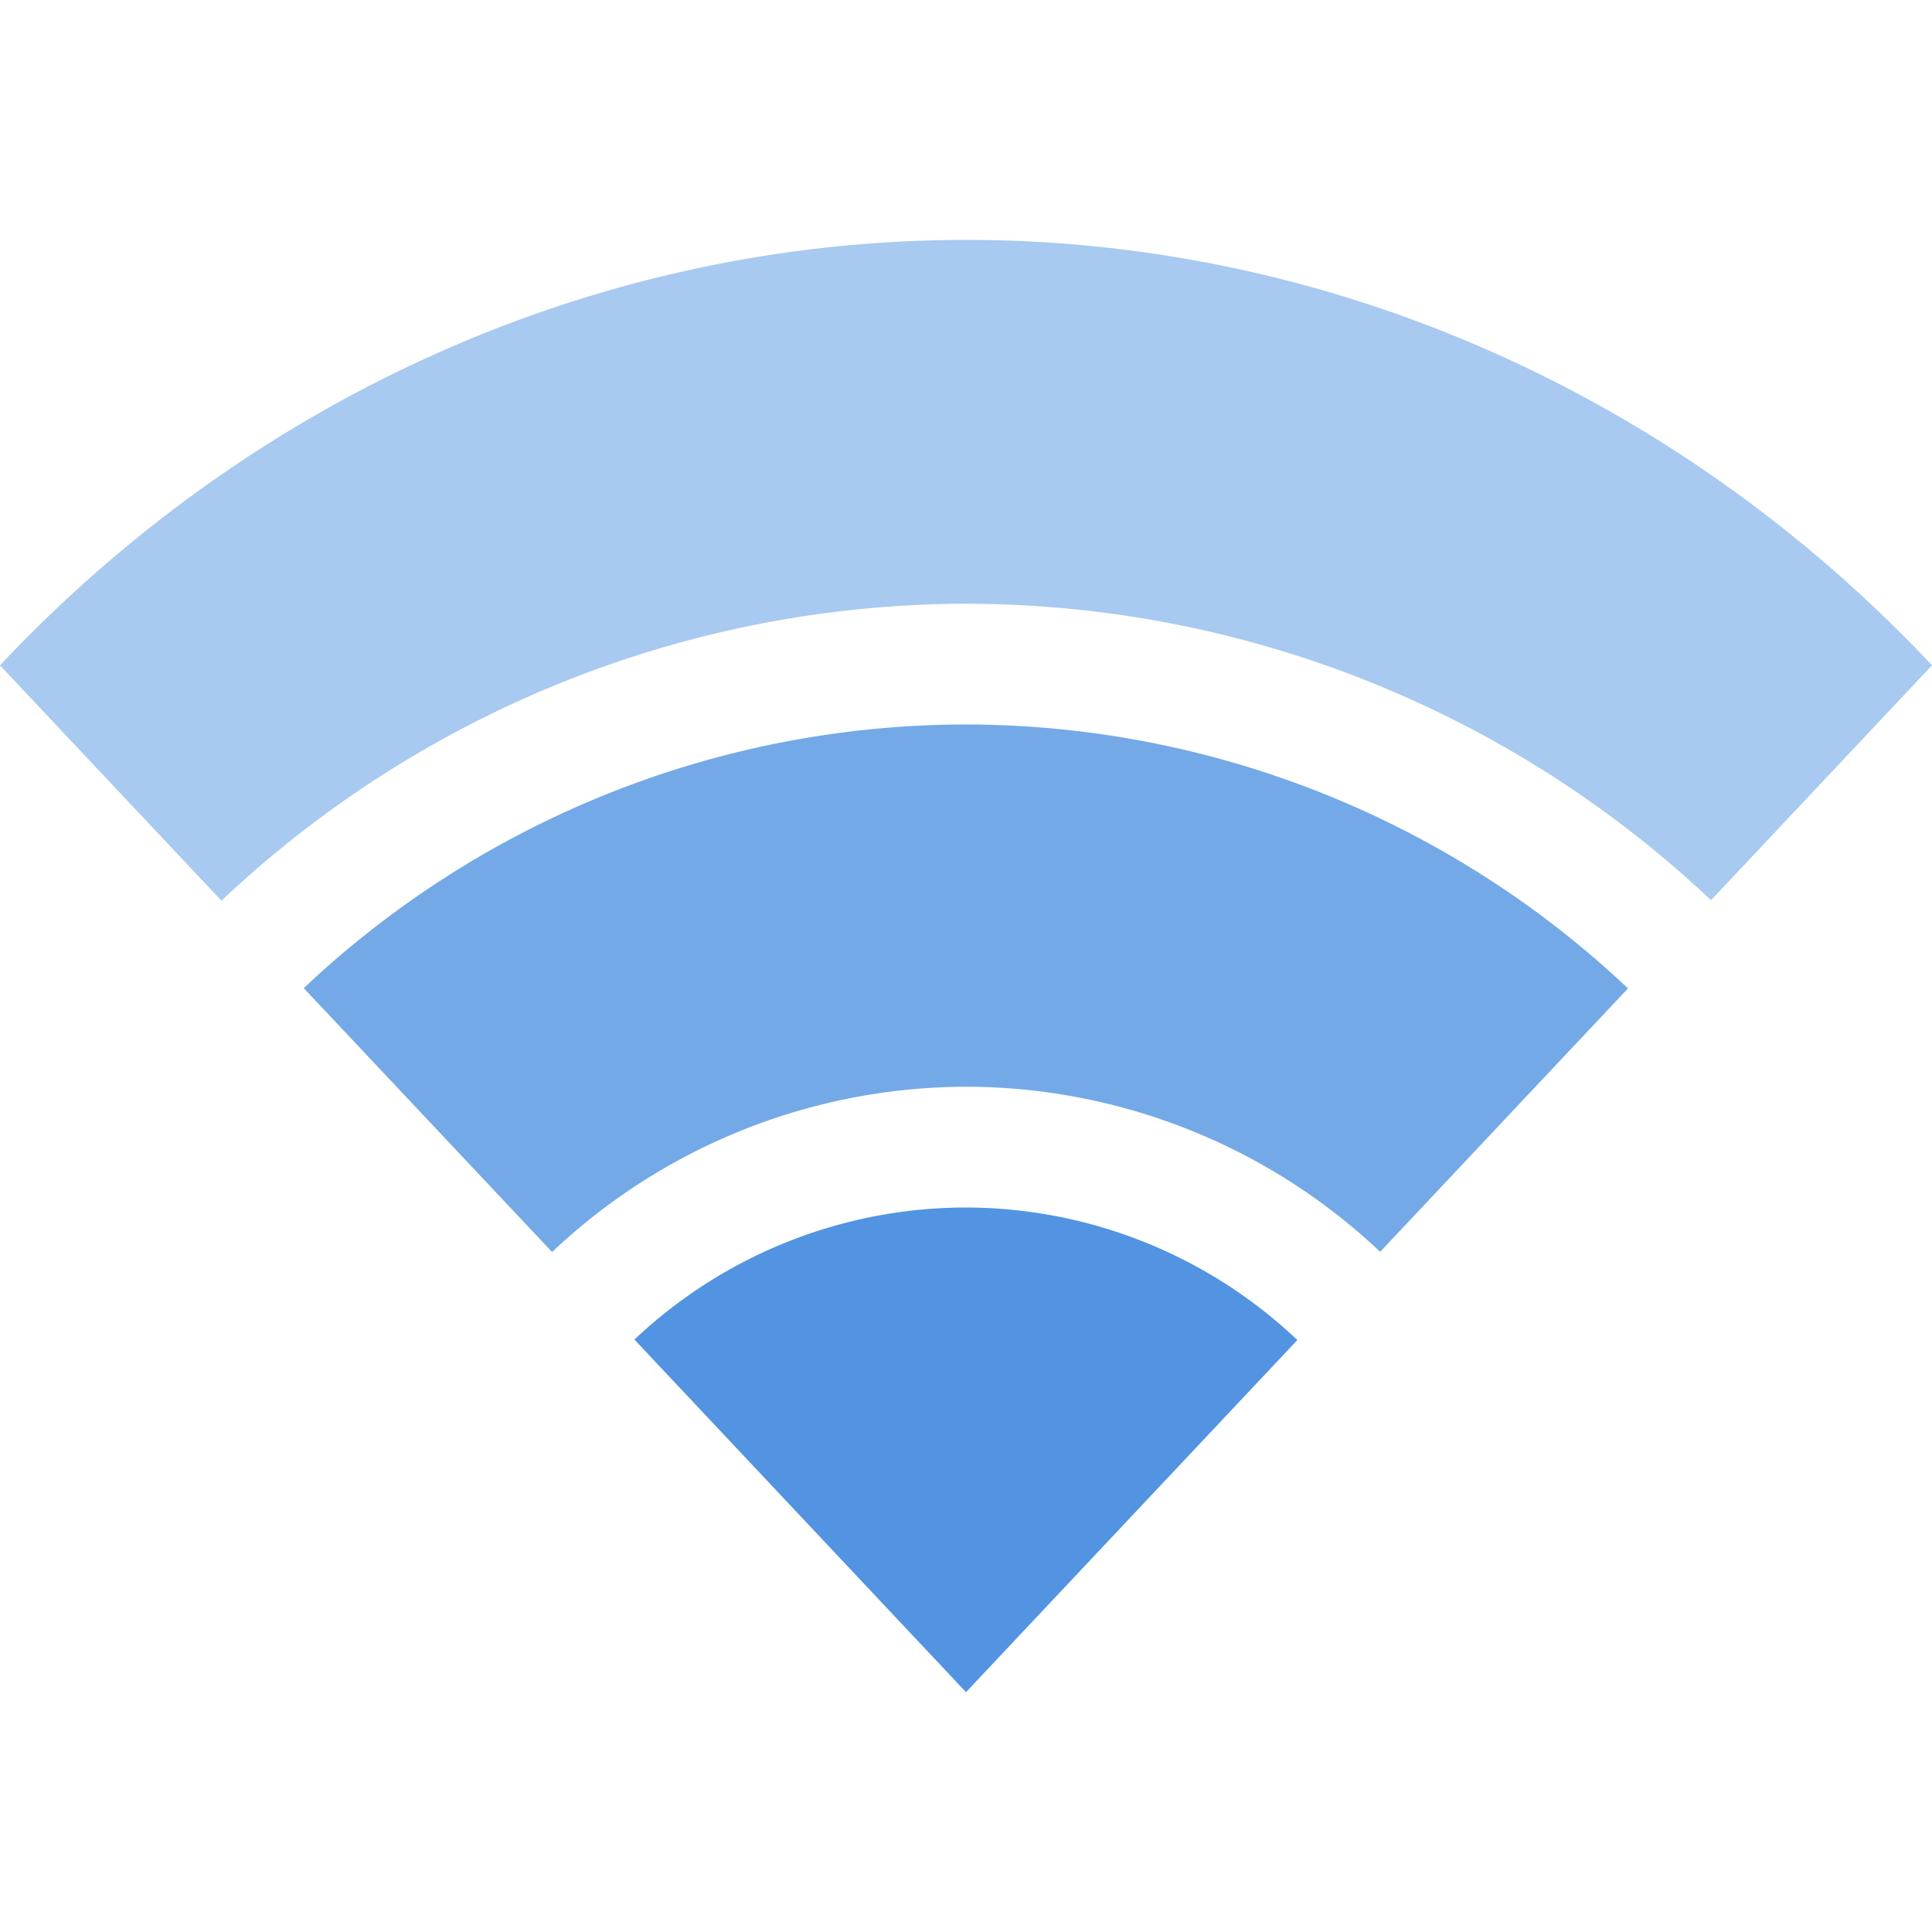 <svg xmlns="http://www.w3.org/2000/svg" width="64" height="64" version="1"><path fill="none" d="M0 0h64v64H0z"/><path d="M32 40a16 16 0 0 0-10.984 4.375L32 56.055 42.977 44.39A16 16 0 0 0 32 40z" fill="#5294e2"/><path d="M31.336 7.953C19.565 8.137 8.324 13.19 0 22.04l7.336 7.797A36 36 0 0 1 32 20a36 36 0 0 1 24.68 9.82L64 22.04C55.35 12.843 43.567 7.761 31.336 7.952z" opacity=".5" fill="#5294e2"/><path d="M32 23.999a31.998 31.998 0 0 0-21.938 8.734l8.227 8.742A20 20 0 0 1 32 36a19.991 19.991 0 0 1 13.719 5.468l8.21-8.726A32 32 0 0 0 32 23.999z" opacity=".8" fill="#5294e2"/></svg>